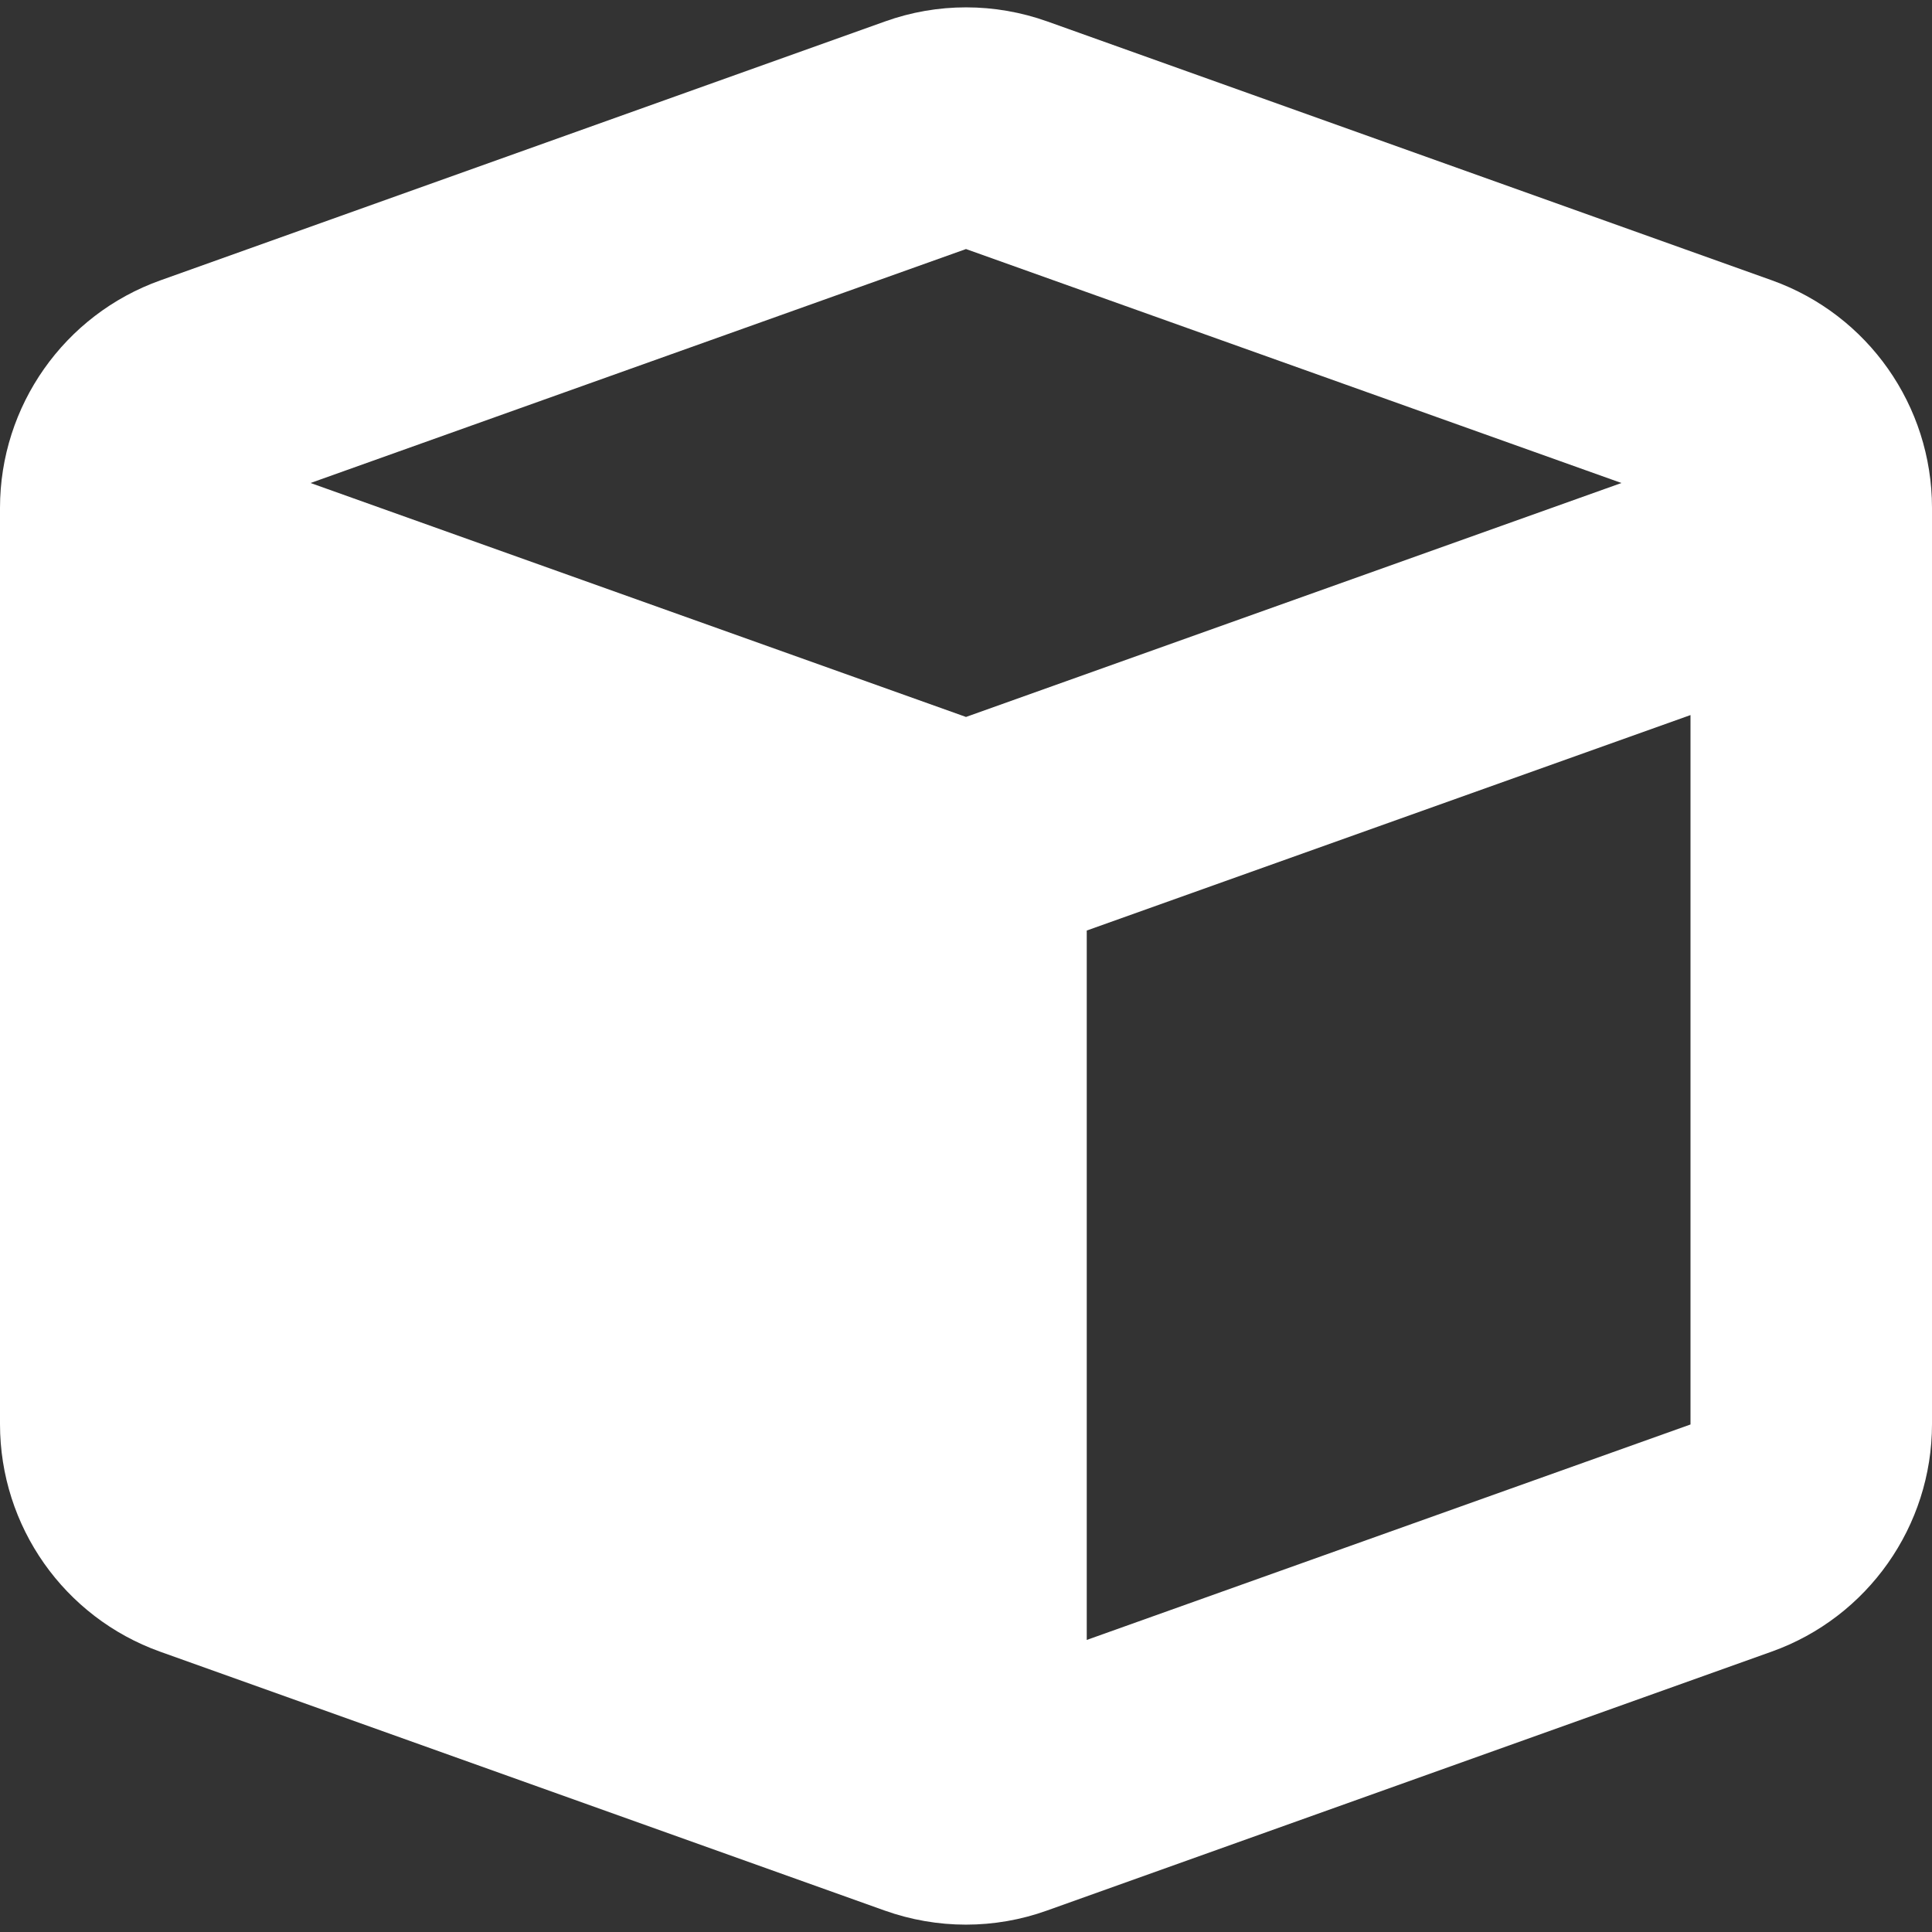 <?xml version="1.0" encoding="UTF-8"?> <svg xmlns="http://www.w3.org/2000/svg" viewBox="1744 2244 512 512" width="512" height="512"><rect x="1744" y="2244" width="512" height="512" fill="#333333" stroke="none"/><path fill="#ffffff" stroke="none" fill-opacity="1" stroke-width="1" stroke-opacity="1" color="rgb(51, 51, 51)" id="tSvg14d8920fc1a" d="M 1978.5 2249.7 C 1992.4 2244.7 2007.6 2244.7 2021.6 2249.7 C 2085.6 2272.567 2149.6 2295.433 2213.6 2318.3 C 2239 2327.4 2256 2351.5 2256 2378.6 C 2256 2459.533 2256 2540.467 2256 2621.4 C 2256 2648.4 2239 2672.6 2213.5 2681.7 C 2149.5 2704.567 2085.5 2727.433 2021.5 2750.3 C 2007.6 2755.3 1992.4 2755.3 1978.4 2750.3 C 1914.4 2727.433 1850.4 2704.567 1786.4 2681.7 C 1761 2672.6 1744 2648.5 1744 2621.4 C 1744 2540.467 1744 2459.533 1744 2378.6 C 1744 2351.6 1761 2327.4 1786.5 2318.3C 1850.5 2295.433 1914.5 2272.567 1978.5 2249.7Z M 2000 2310 C 1942.1 2330.667 1884.2 2351.333 1826.3 2372 C 1884.2 2392.667 1942.1 2413.333 2000 2434 C 2057.9 2413.333 2115.8 2392.667 2173.7 2372C 2115.8 2351.333 2057.9 2330.667 2000 2310Z M 2032 2678.6 C 2085.333 2659.567 2138.667 2640.533 2192 2621.5 C 2192 2558.833 2192 2496.167 2192 2433.5 C 2138.667 2452.533 2085.333 2471.567 2032 2490.6C 2032 2553.267 2032 2615.933 2032 2678.6Z"></path><defs> </defs></svg> 